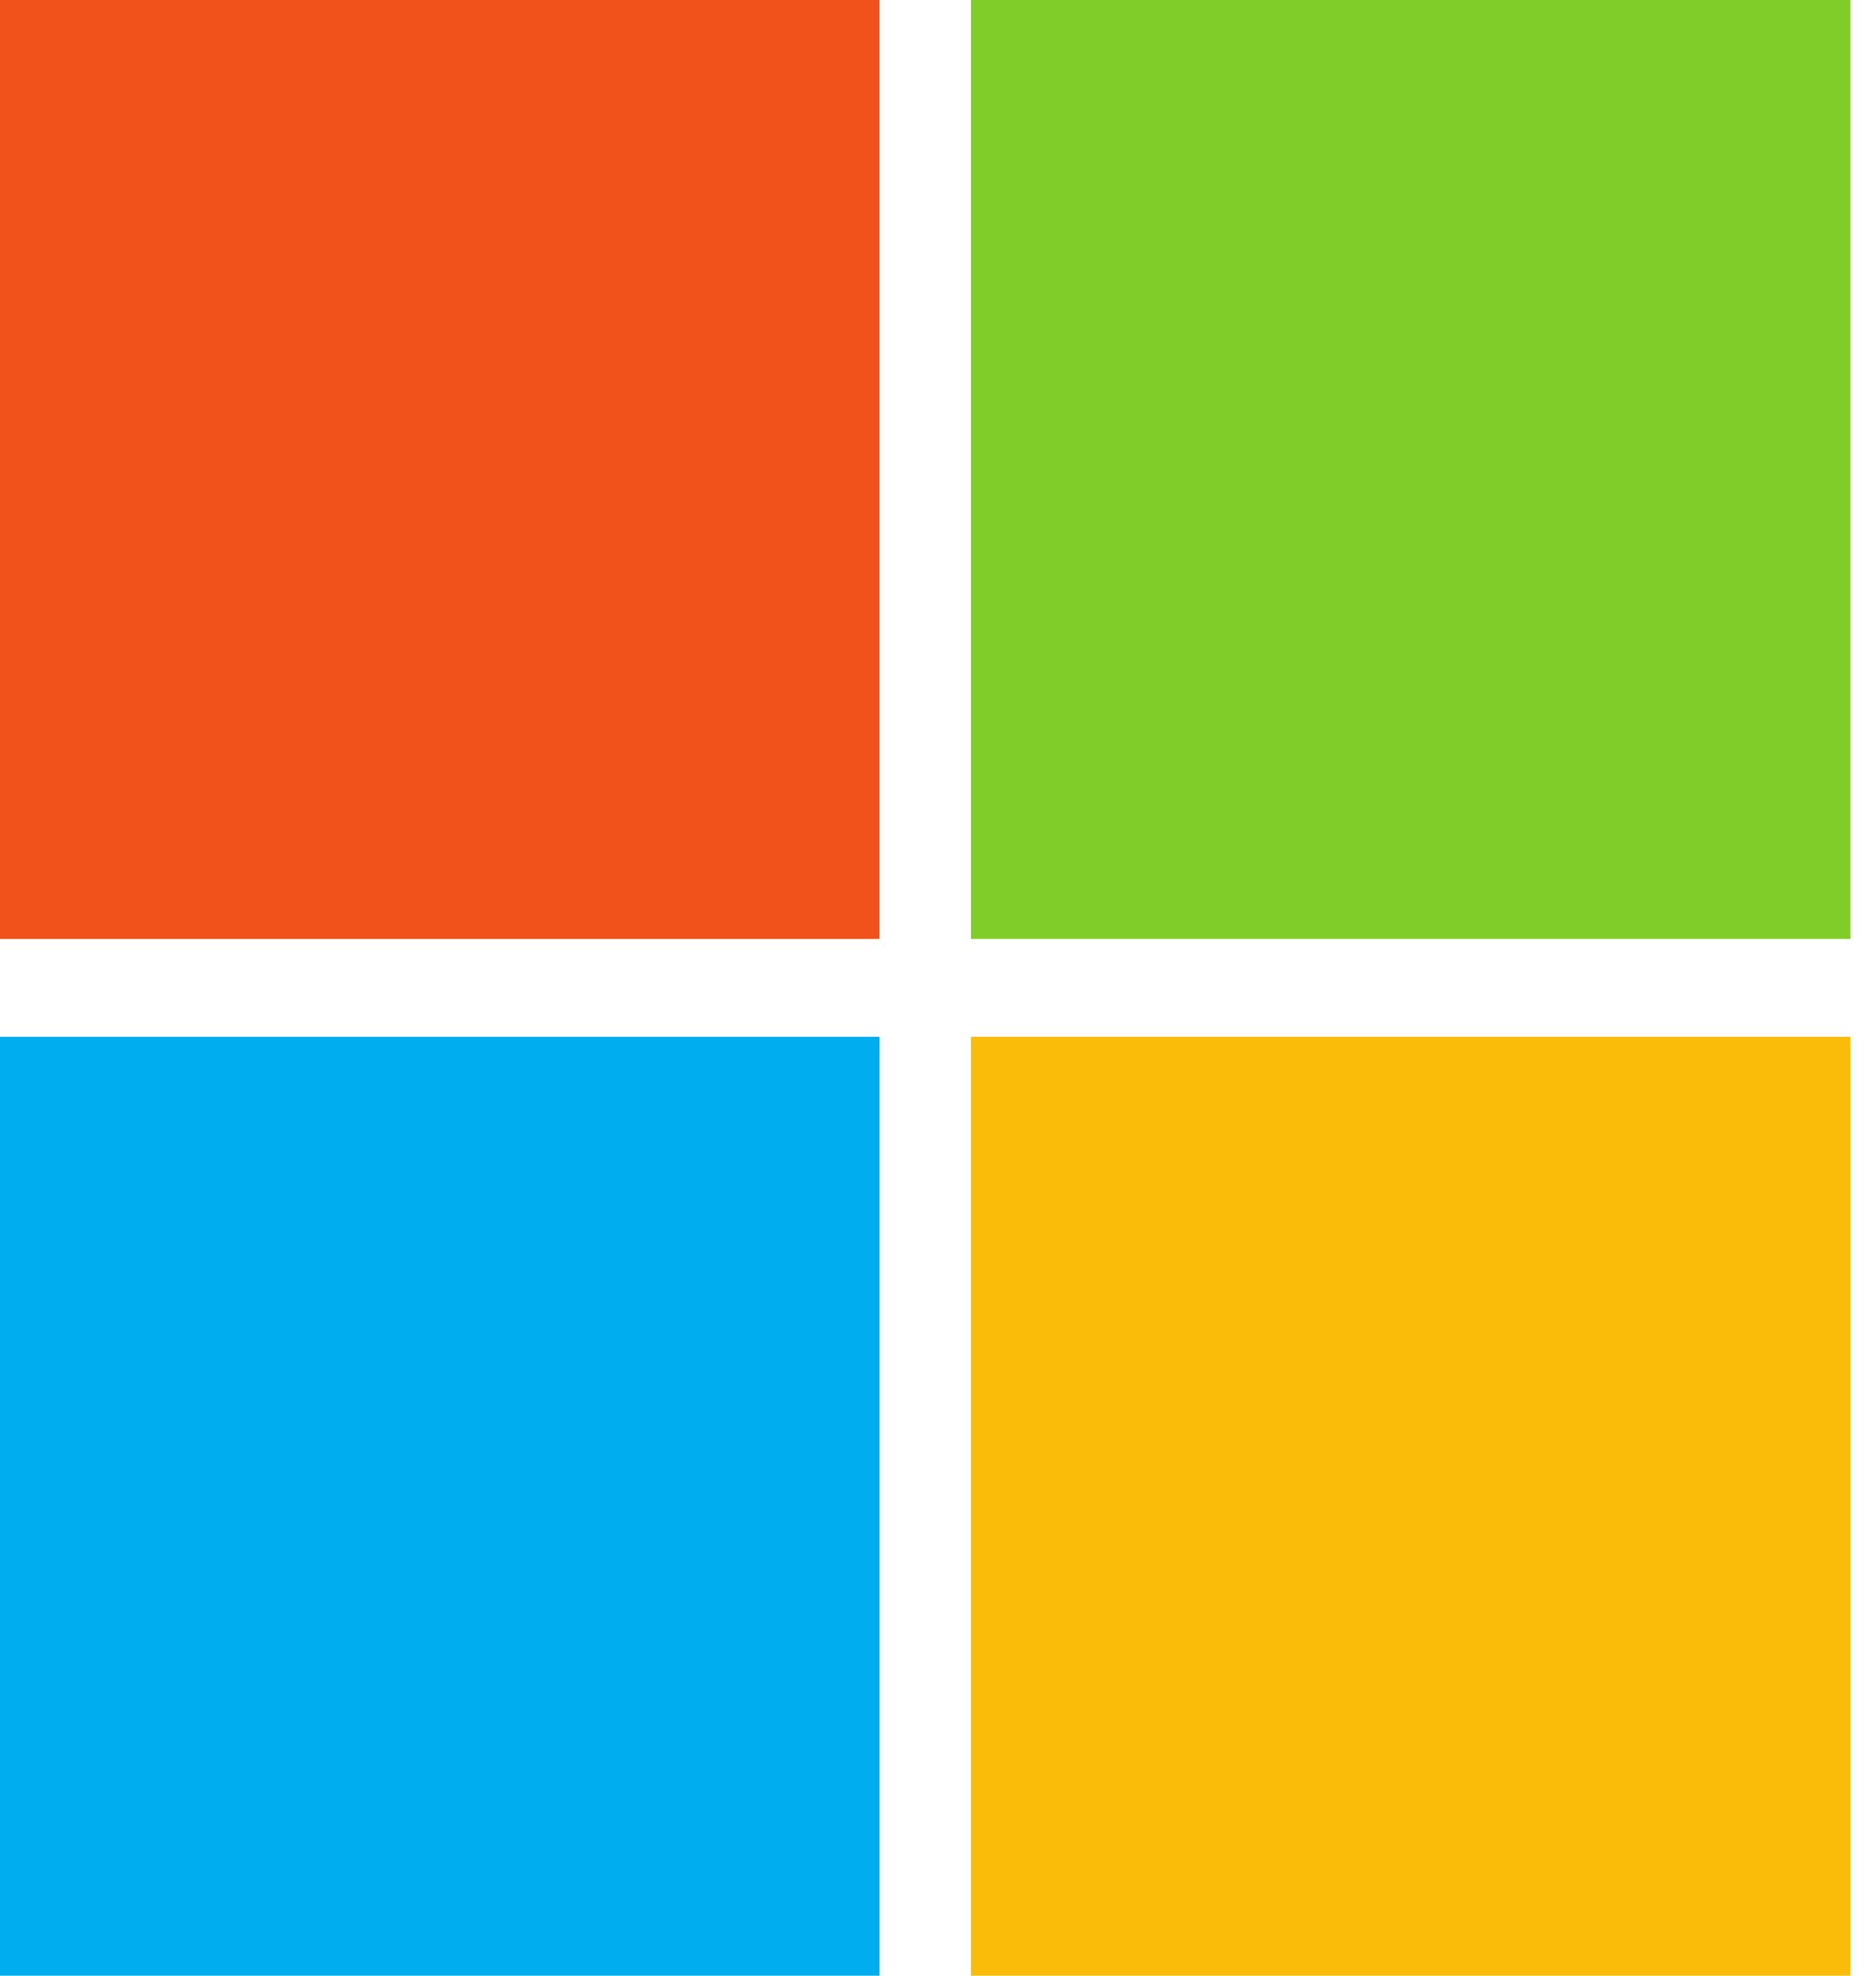 <svg width="19" height="20" viewBox="0 0 19 20" fill="none" xmlns="http://www.w3.org/2000/svg">
<g id="logos:microsoft-icon" clip-path="url(#clip0_23_259)">
<path id="Vector" d="M8.907 9.505H0V0H8.907V9.505Z" fill="#F1511B"/>
<path id="Vector_2" d="M18.741 9.505H9.834V0H18.741V9.505Z" fill="#80CC28"/>
<path id="Vector_3" d="M8.907 20H0V10.495H8.907V20Z" fill="#00ADEF"/>
<path id="Vector_4" d="M18.741 20H9.834V10.495H18.741V20Z" fill="#FBBC09"/>
</g>
<defs>
<clipPath id="clip0_23_259">
<rect width="18.741" height="20" fill="white"/>
</clipPath>
</defs>
</svg>
